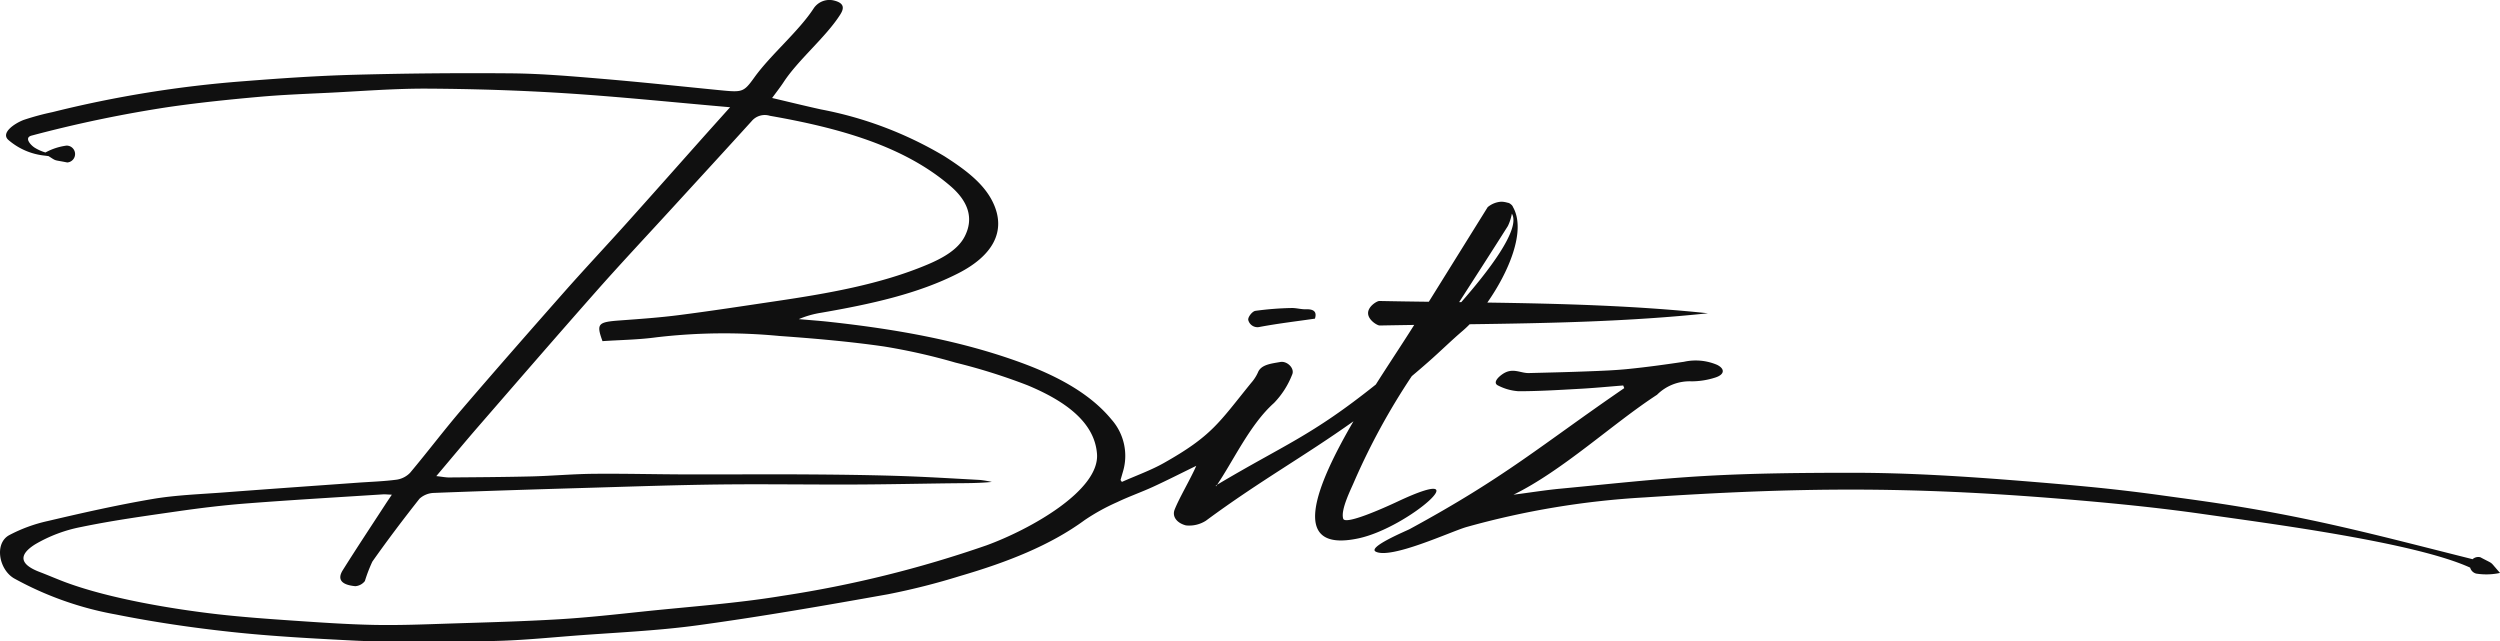 <svg xmlns="http://www.w3.org/2000/svg" width="321.016" height="82.367" viewBox="0 0 321.016 82.367">
  <path id="Path_640" data-name="Path 640" d="M191.027,26.6l.013-.01A2.993,2.993,0,0,1,192.8,25.9a3.1,3.1,0,0,1,.758.124.827.827,0,0,1,.461.224.729.729,0,0,1,.263.346h0c1.736,3.062-.605,8.42-3.3,12.257,9.459.139,18.958.388,28.331,1.376-10.107,1.07-20.383,1.273-30.6,1.409-.3.311-.6.587-.87.822-1.527,1.3-2.937,2.7-4.448,4.024q-1.078.948-2.11,1.813a86.939,86.939,0,0,0-7.353,13.436c-.394.968-1.827,3.713-1.453,4.877.265.826,5.065-1.305,7.029-2.227,10.836-5.088,1.407,3.355-5.061,4.746-9.028,1.934-5.487-6.735-.653-15.031-6.385,4.546-11.958,7.605-18.945,12.764a3.972,3.972,0,0,1-2.56.606c-1.136-.284-1.822-1.114-1.455-2.035.6-1.525,2.04-3.921,2.774-5.616-1.959.955-3.731,1.858-5.561,2.7-1.5.687-3.123,1.256-4.6,1.966a26.468,26.468,0,0,0-4.156,2.294c-4.465,3.276-10.011,5.435-15.964,7.172a88.88,88.88,0,0,1-9.31,2.36c-8.088,1.444-16.2,2.858-24.4,3.98-5.339.733-10.848.945-16.285,1.372-2.892.23-5.781.5-8.688.611-3.147.117-6.312.086-9.468.085-3.24,0-6.49.066-9.72-.1-5.257-.268-10.533-.545-15.741-1.108-5-.539-9.987-1.271-14.844-2.245A42.54,42.54,0,0,1,1.812,74.27c-1.959-1.142-2.554-4.476-.653-5.54a19.608,19.608,0,0,1,4.964-1.824c4.437-1.042,8.908-2.054,13.465-2.831,2.993-.509,6.151-.615,9.244-.85,5.7-.435,11.409-.833,17.113-1.244,1.669-.121,3.363-.169,5-.39a3.02,3.02,0,0,0,1.706-.874c2.274-2.711,4.37-5.493,6.681-8.189,4.341-5.067,8.763-10.1,13.2-15.13,2.6-2.94,5.316-5.829,7.946-8.758,3.286-3.66,6.537-7.335,9.8-11,1.062-1.191,2.134-2.379,3.47-3.871-7.317-.634-14.2-1.351-21.119-1.794-5.873-.375-11.785-.56-17.674-.594-4.227-.025-8.452.32-12.675.528-3.018.147-6.049.26-9.043.529-3.813.342-7.626.734-11.379,1.273a163.32,163.32,0,0,0-17.8,3.7c-1,.264-.121,1.217.376,1.54a5.713,5.713,0,0,0,1.4.629,7.789,7.789,0,0,1,2.7-.883,1.084,1.084,0,0,1,.1,2.165c-1.834-.37-1.309-.126-2.4-.817-.2-.024-.359-.044-.442-.057a8.437,8.437,0,0,1-4.709-2.014c-1.033-.9.777-2.129,1.983-2.584A33.36,33.36,0,0,1,6.725,14.4a147.306,147.306,0,0,1,24.463-3.963c4.754-.375,9.529-.707,14.315-.836q10.087-.271,20.2-.182c3.805.037,7.621.366,11.413.685,5.047.423,10.075.96,15.108,1.458,3.1.3,3.222.355,4.645-1.626,2.083-2.9,5.646-5.864,7.581-8.814a2.432,2.432,0,0,1,2.73-1.031c1.371.366,1.134,1.113.709,1.784-1.842,2.9-5.386,5.79-7.273,8.677-.416.635-.9,1.249-1.472,2.031,2.157.505,4.207,1.013,6.278,1.468a48.656,48.656,0,0,1,15.827,6c2.591,1.656,5.021,3.435,6.209,5.853,1.91,3.875-.153,7.008-4.381,9.173-5.218,2.671-11.359,3.992-17.63,5.081a12.291,12.291,0,0,0-2.88.821c1.313.115,2.632.207,3.938.35,8.569.937,16.916,2.413,24.647,5.254,4.758,1.748,8.881,4.015,11.571,7.283a7.046,7.046,0,0,1,1.464,6.721c-.1.344-.2.689-.3,1.035-.008.028.04.064.169.26,1.822-.809,3.745-1.5,5.378-2.422,6.18-3.486,7.038-5.129,11.216-10.284a5.333,5.333,0,0,0,.878-1.352c.4-1.017,1.718-1.133,2.867-1.342.884-.162,1.909.836,1.516,1.644a10.874,10.874,0,0,1-2.327,3.625c-3.129,2.792-5.266,7.559-7.434,10.69-.034.049.035.135-.034-.095,8.809-5.262,12.181-6.288,20.545-12.968,1.321-2.082,2.577-3.982,3.547-5.488q.7-1.08,1.386-2.167-2.221.032-4.432.073c-.32,0-1.479-.7-1.492-1.574s1.127-1.574,1.448-1.574q3.168.063,6.351.1L191.027,26.6ZM318.49,71.555a1.085,1.085,0,0,0-.994.249c-12.333-3.088-20.935-5.48-34.19-7.4-1.882-.273-3.751-.522-5.633-.783-3.162-.441-6.4-.822-9.579-1.126-2.779-.267-5.618-.507-8.405-.731-7.2-.581-14.579-1.059-21.8-1.056-6.275,0-12.684.052-18.948.408-6.212.356-12.376,1.047-18.554,1.631-1.884.177-3.741.476-6.046.777,6.334-3.108,12.762-9.15,18.43-12.831a5.921,5.921,0,0,1,4.441-1.727,9.977,9.977,0,0,0,3.014-.478c1.234-.383,1.3-1.114.273-1.634a7.01,7.01,0,0,0-4.268-.4c-2.361.352-4.73.681-7.1.92-1.819.187-3.655.249-5.48.318-2.445.095-4.885.149-7.329.211-1.1.028-2.066-.743-3.353.114-.667.445-1.319,1.171-.576,1.5a6.679,6.679,0,0,0,2.592.719c2.587,0,5.195-.16,7.795-.306,1.884-.1,3.767-.286,5.65-.433.044.112.09.226.136.34C197.8,57.225,193.381,61.222,181,67.945c-.383.208-5.507,2.331-4.324,2.9,2,.97,9.613-2.585,11.6-3.163a107.042,107.042,0,0,1,22.892-3.81c19.579-1.3,33.831-1.448,53.887.215,5.938.491,11.966,1.079,17.885,1.927,8.627,1.234,27.13,3.628,34.244,6.873a1.083,1.083,0,0,0,.781.767,8.389,8.389,0,0,0,3.055-.085c-.236-.265-.414-.471-.552-.634a.6.6,0,0,0-.087-.1c-.615-.728-.363-.46-1.886-1.279ZM187.37,38.8l.263,0c3.306-3.764,7.7-9.374,6.5-11.363a6.188,6.188,0,0,1-.512,1.586c-2.061,3.264-4.163,6.518-6.256,9.773Zm-18.524,2.116c.293-.934-.2-1.237-1.2-1.205-.608.016-1.244-.184-1.852-.159a39.229,39.229,0,0,0-4.595.363c-.417.067-1,.838-.912,1.185a1.22,1.22,0,0,0,1.483.876c2.325-.436,4.693-.715,7.072-1.059ZM50.317,63.52c-.509-.018-.858-.059-1.2-.037-5.815.375-11.638.711-17.438,1.16-2.982.229-5.947.591-8.879,1.012-4.154.6-8.329,1.172-12.375,2.013A18.6,18.6,0,0,0,4.52,69.891c-2.095,1.314-2.091,2.542.571,3.556,1.157.441,2.273.934,3.438,1.363,5.632,2.074,13.639,3.4,19.387,4.06,3.22.366,6.472.6,9.718.822,3.474.236,6.955.48,10.435.55,3.211.063,6.433-.069,9.643-.173,4.695-.15,9.4-.273,14.075-.551,3.655-.219,7.286-.624,10.91-1.006,5.95-.624,11.987-1.042,17.806-2.009a146.785,146.785,0,0,0,26.18-6.481c5.613-2.049,14.52-7.038,14.18-11.725-.3-4.093-4.088-6.809-8.918-8.823a75.656,75.656,0,0,0-9.244-2.909,77.38,77.38,0,0,0-9.229-2.081c-4.408-.633-8.9-1.023-13.376-1.342a74.761,74.761,0,0,0-15.76.163c-2.294.32-4.683.344-6.972.5-.816-2.242-.585-2.448,2.194-2.656,2.544-.186,5.1-.364,7.6-.685C91.3,39.933,95.4,39.3,99.517,38.689c6.832-1.009,13.581-2.189,19.571-4.716,2.063-.87,3.929-1.954,4.773-3.584,1.22-2.356.466-4.532-1.808-6.491-5.966-5.142-14.261-7.466-23.2-9.03a2.2,2.2,0,0,0-2.347.7c-3.354,3.7-6.749,7.388-10.128,11.08-3.268,3.573-6.6,7.119-9.79,10.726C71.5,43.132,66.493,48.922,61.47,54.707c-1.808,2.085-3.556,4.2-5.446,6.428.75.082,1.205.178,1.652.174,3.532-.03,7.065-.048,10.592-.135,2.658-.068,5.3-.31,7.965-.335,3.9-.038,7.808.066,11.71.077,5.081.014,10.161-.027,15.242,0,3.987.023,7.977.067,11.961.189,3.565.109,7.127.33,10.687.523a12.866,12.866,0,0,1,1.526.256c-1.671.167-3.3.153-4.931.171-4.226.049-8.451.145-12.678.16-5.755.023-11.512-.071-17.262-.005-5.464.063-10.923.251-16.382.413-6.817.2-13.633.408-20.441.673a2.872,2.872,0,0,0-1.8.743c-2.1,2.662-4.131,5.348-6.051,8.072a19.323,19.323,0,0,0-.961,2.5,1.706,1.706,0,0,1-1.238.658c-1.781-.169-2.34-.872-1.6-2.054,1.78-2.836,3.645-5.647,5.48-8.467C49.738,64.373,49.995,64,50.317,63.52Z" transform="translate(0 0)" fill="#101010" fill-rule="evenodd"/>
</svg>
